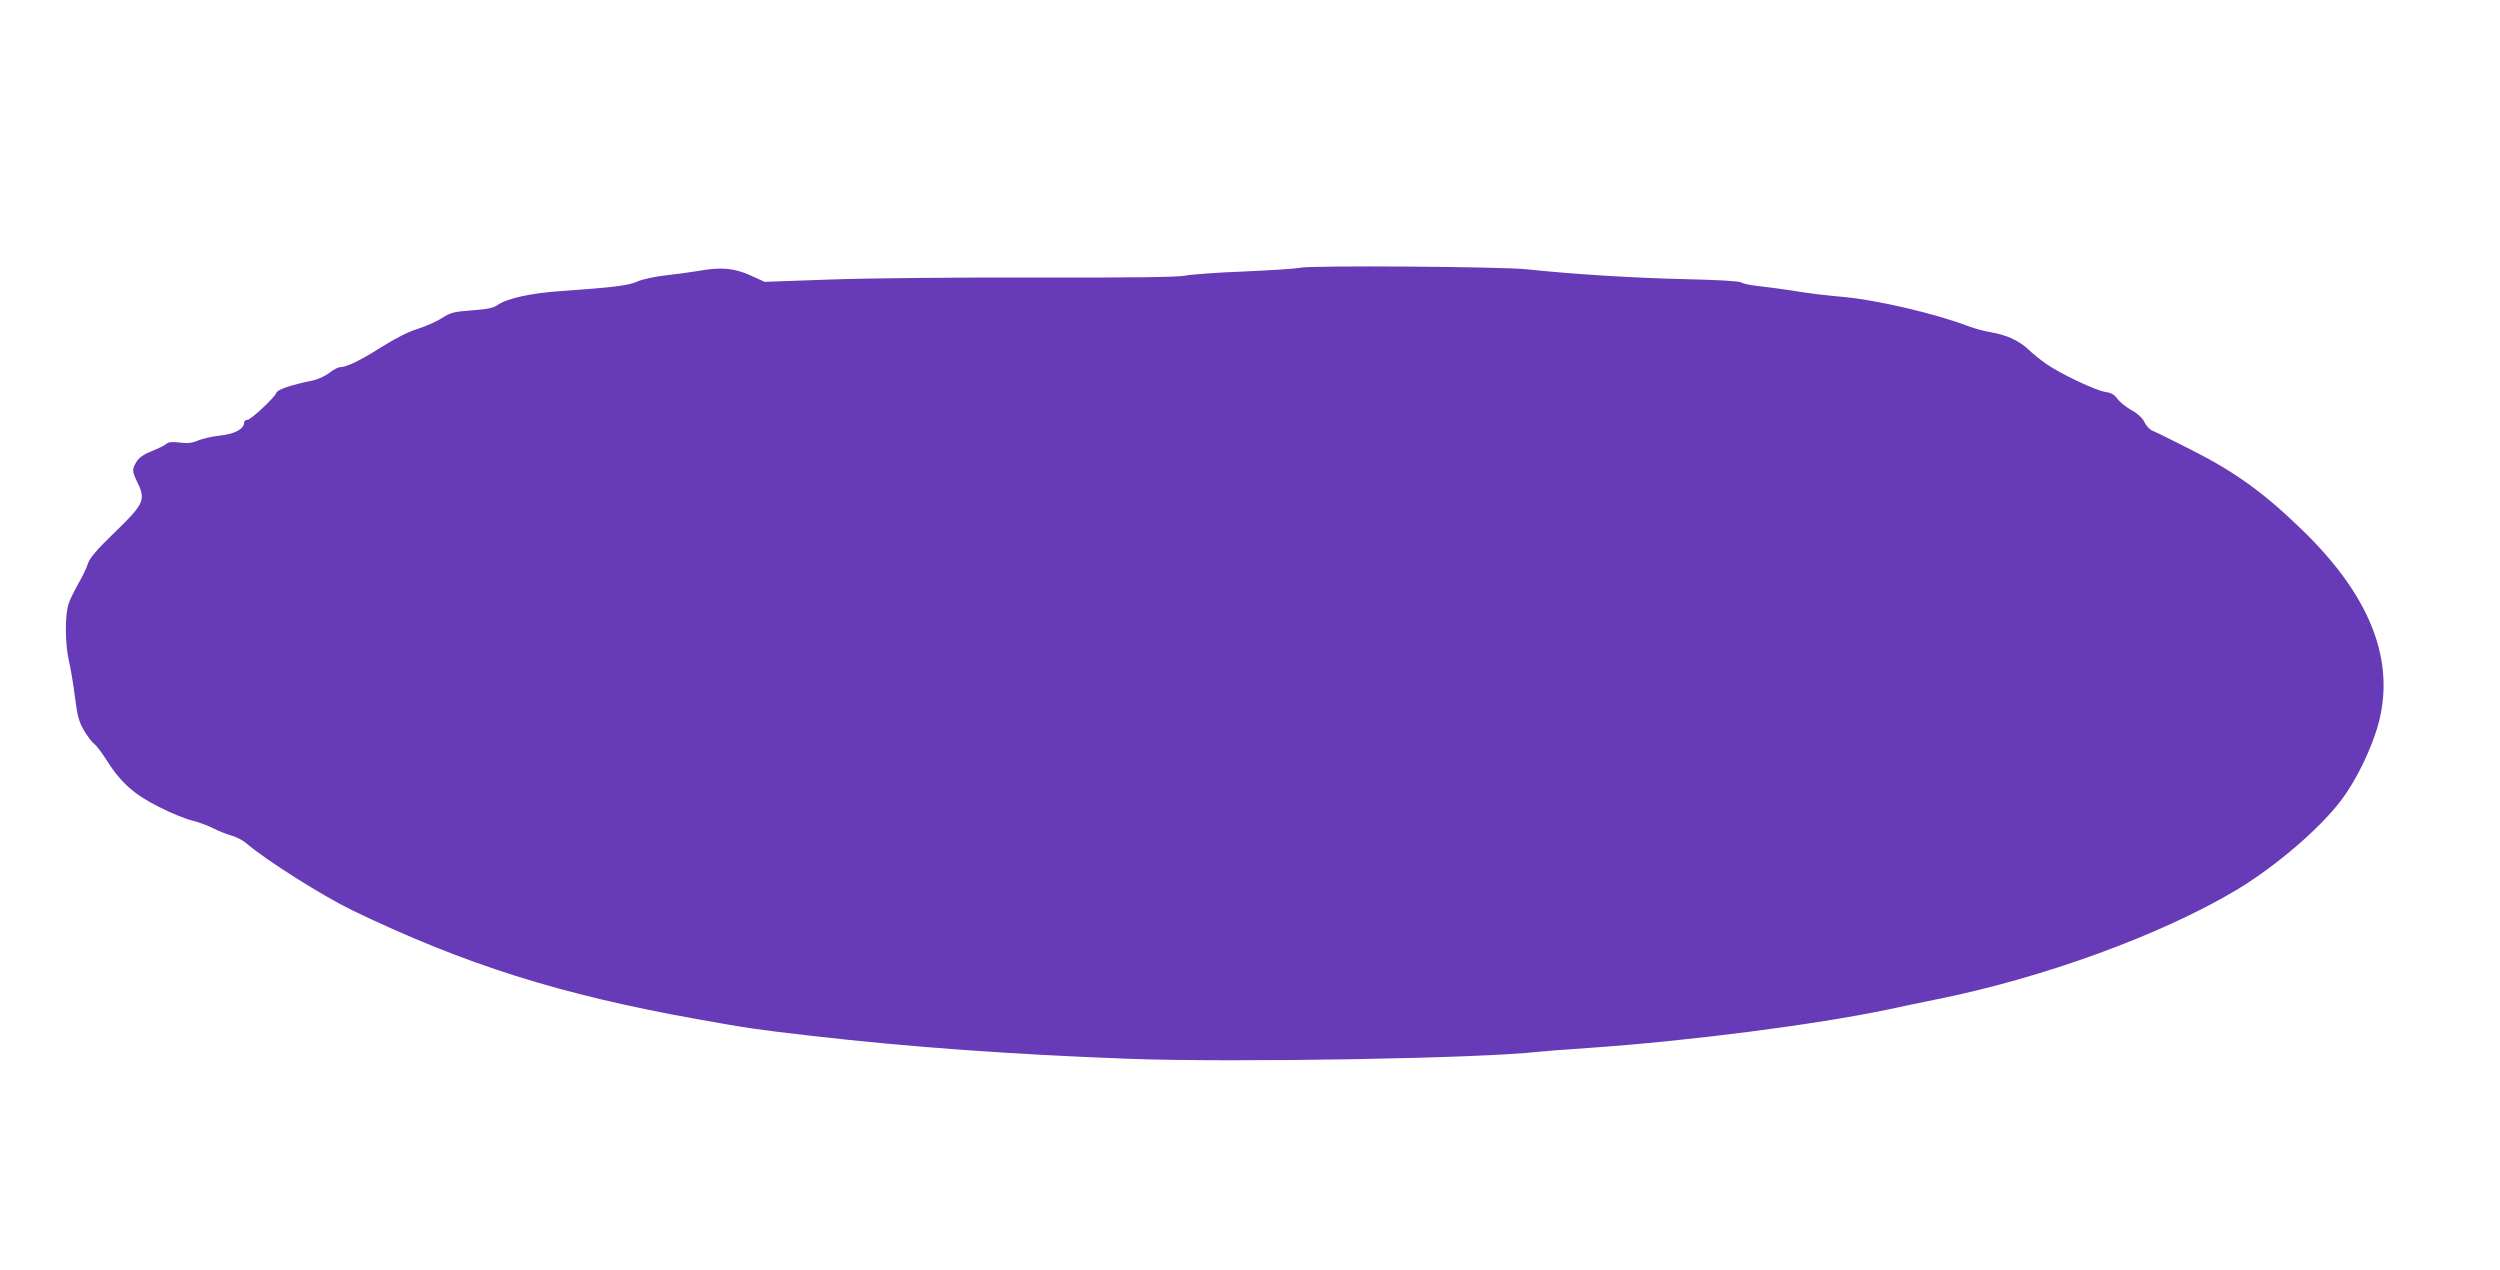 <?xml version="1.0" standalone="no"?>
<!DOCTYPE svg PUBLIC "-//W3C//DTD SVG 20010904//EN"
 "http://www.w3.org/TR/2001/REC-SVG-20010904/DTD/svg10.dtd">
<svg version="1.0" xmlns="http://www.w3.org/2000/svg"
 width="1280pt" height="650pt" viewBox="0 0 1280 650"
 preserveAspectRatio="xMidYMid meet">
<g transform="translate(0,650) scale(0.1,-0.1)"
fill="#673ab7" stroke="none">
<path d="M6655 5129 c-22 -5 -150 -13 -285 -19 -135 -5 -270 -15 -300 -21 -40
-8 -254 -11 -765 -10 -407 1 -855 -3 -1050 -10 l-340 -12 -75 34 c-84 37 -149
43 -270 21 -36 -6 -109 -16 -163 -22 -54 -6 -118 -20 -143 -31 -46 -21 -119
-30 -389 -49 -153 -10 -280 -38 -326 -71 -23 -16 -52 -22 -133 -28 -93 -7
-109 -11 -154 -40 -28 -18 -83 -42 -124 -55 -46 -14 -113 -48 -183 -92 -111
-70 -180 -104 -214 -104 -10 0 -35 -13 -55 -29 -21 -17 -59 -34 -89 -40 -108
-22 -177 -46 -182 -62 -8 -24 -131 -139 -149 -139 -9 0 -16 -6 -16 -13 0 -33
-48 -59 -122 -67 -40 -4 -91 -16 -113 -25 -29 -13 -54 -16 -94 -11 -39 5 -58
3 -70 -7 -9 -8 -42 -24 -75 -37 -40 -16 -64 -33 -77 -54 -24 -40 -24 -47 7
-111 40 -85 30 -107 -119 -251 -93 -90 -127 -130 -137 -160 -6 -21 -29 -68
-50 -104 -20 -36 -43 -82 -49 -102 -19 -58 -18 -203 1 -288 10 -41 24 -127 32
-191 12 -96 20 -124 46 -169 18 -30 41 -61 52 -68 11 -8 40 -46 65 -86 73
-115 142 -175 268 -238 61 -31 135 -61 165 -68 30 -7 80 -25 110 -40 31 -16
75 -33 98 -39 23 -7 57 -24 75 -40 97 -84 389 -268 539 -341 579 -279 1068
-433 1768 -558 261 -47 302 -53 590 -86 487 -56 1020 -95 1620 -117 539 -20
1811 2 2097 36 26 3 145 12 263 20 506 35 1152 118 1525 196 77 17 184 39 239
50 553 110 1159 331 1546 562 199 119 428 315 537 460 64 84 131 214 172 332
121 344 -2 693 -371 1051 -197 191 -343 297 -571 412 -95 48 -183 92 -197 97
-14 6 -32 25 -40 43 -10 21 -34 44 -67 62 -28 16 -60 42 -72 58 -15 21 -31 31
-60 35 -48 6 -236 95 -306 145 -27 19 -68 52 -90 73 -47 45 -114 75 -193 88
-31 5 -82 19 -112 30 -168 65 -474 136 -645 151 -71 6 -182 19 -245 30 -63 10
-146 21 -185 25 -38 4 -79 12 -90 19 -13 7 -118 13 -295 17 -260 6 -566 25
-800 50 -129 14 -1109 21 -1165 8z"/>
</g>
</svg>
